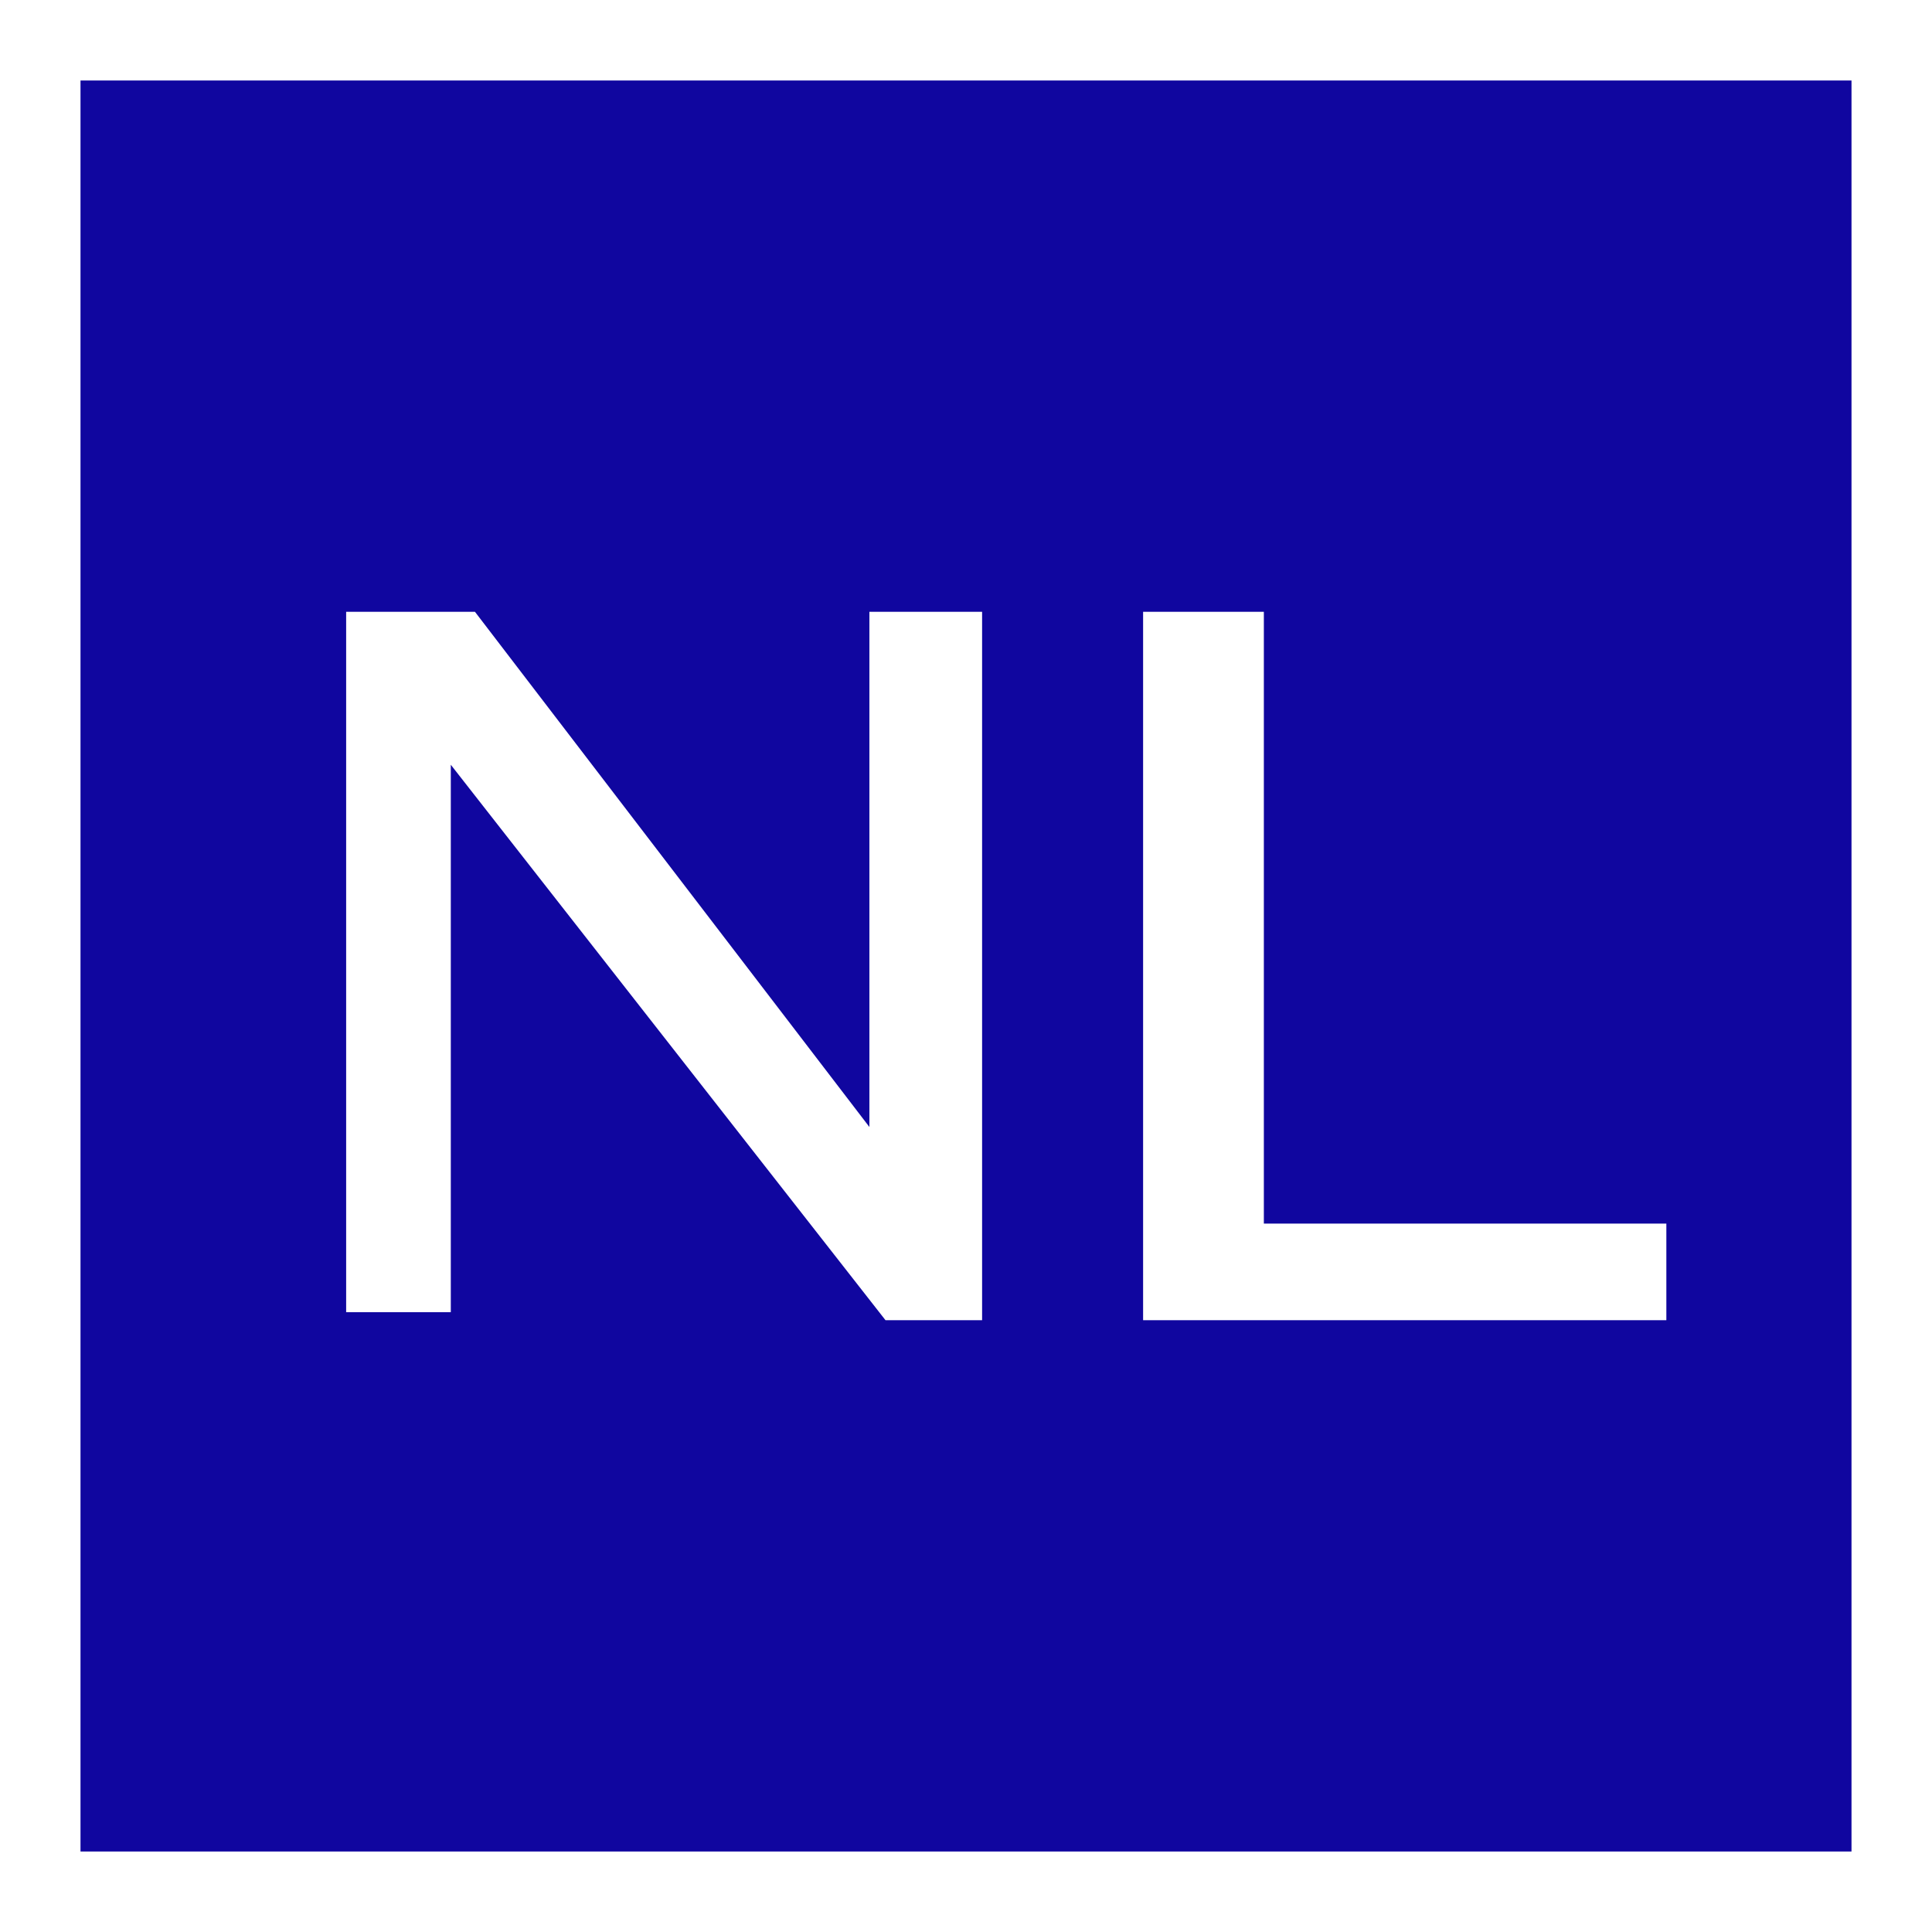 <?xml version="1.0" encoding="utf-8"?>
<!-- Generator: $$$/GeneralStr/196=Adobe Illustrator 27.6.0, SVG Export Plug-In . SVG Version: 6.00 Build 0)  -->
<svg version="1.1" id="Ebene_1" xmlns="http://www.w3.org/2000/svg" xmlns:xlink="http://www.w3.org/1999/xlink" x="0px" y="0px"
	 viewBox="0 0 24 24" style="enable-background:new 0 0 24 24;" xml:space="preserve">
<style type="text/css">
	.st0{fill:#FFFFFF;}
	.st1{fill:#10069F;}
	.st2{enable-background:new    ;}
</style>
<rect y="0" class="st0" width="24" height="24"/>
<rect x="1" y="1" class="st1" width="22" height="22"/>
<g class="st2">
	<path class="st0" d="M12.2,7.6v8.8h-1.2L5.6,9.5v6.8H4.3V7.6h1.6l4.9,6.4V7.6H12.2z"/>
</g>
<g class="st2">
	<path class="st0" d="M20.7,15.2v1.2h-6.5V7.6h1.5v7.6H20.7z"/>
</g>
</svg>
